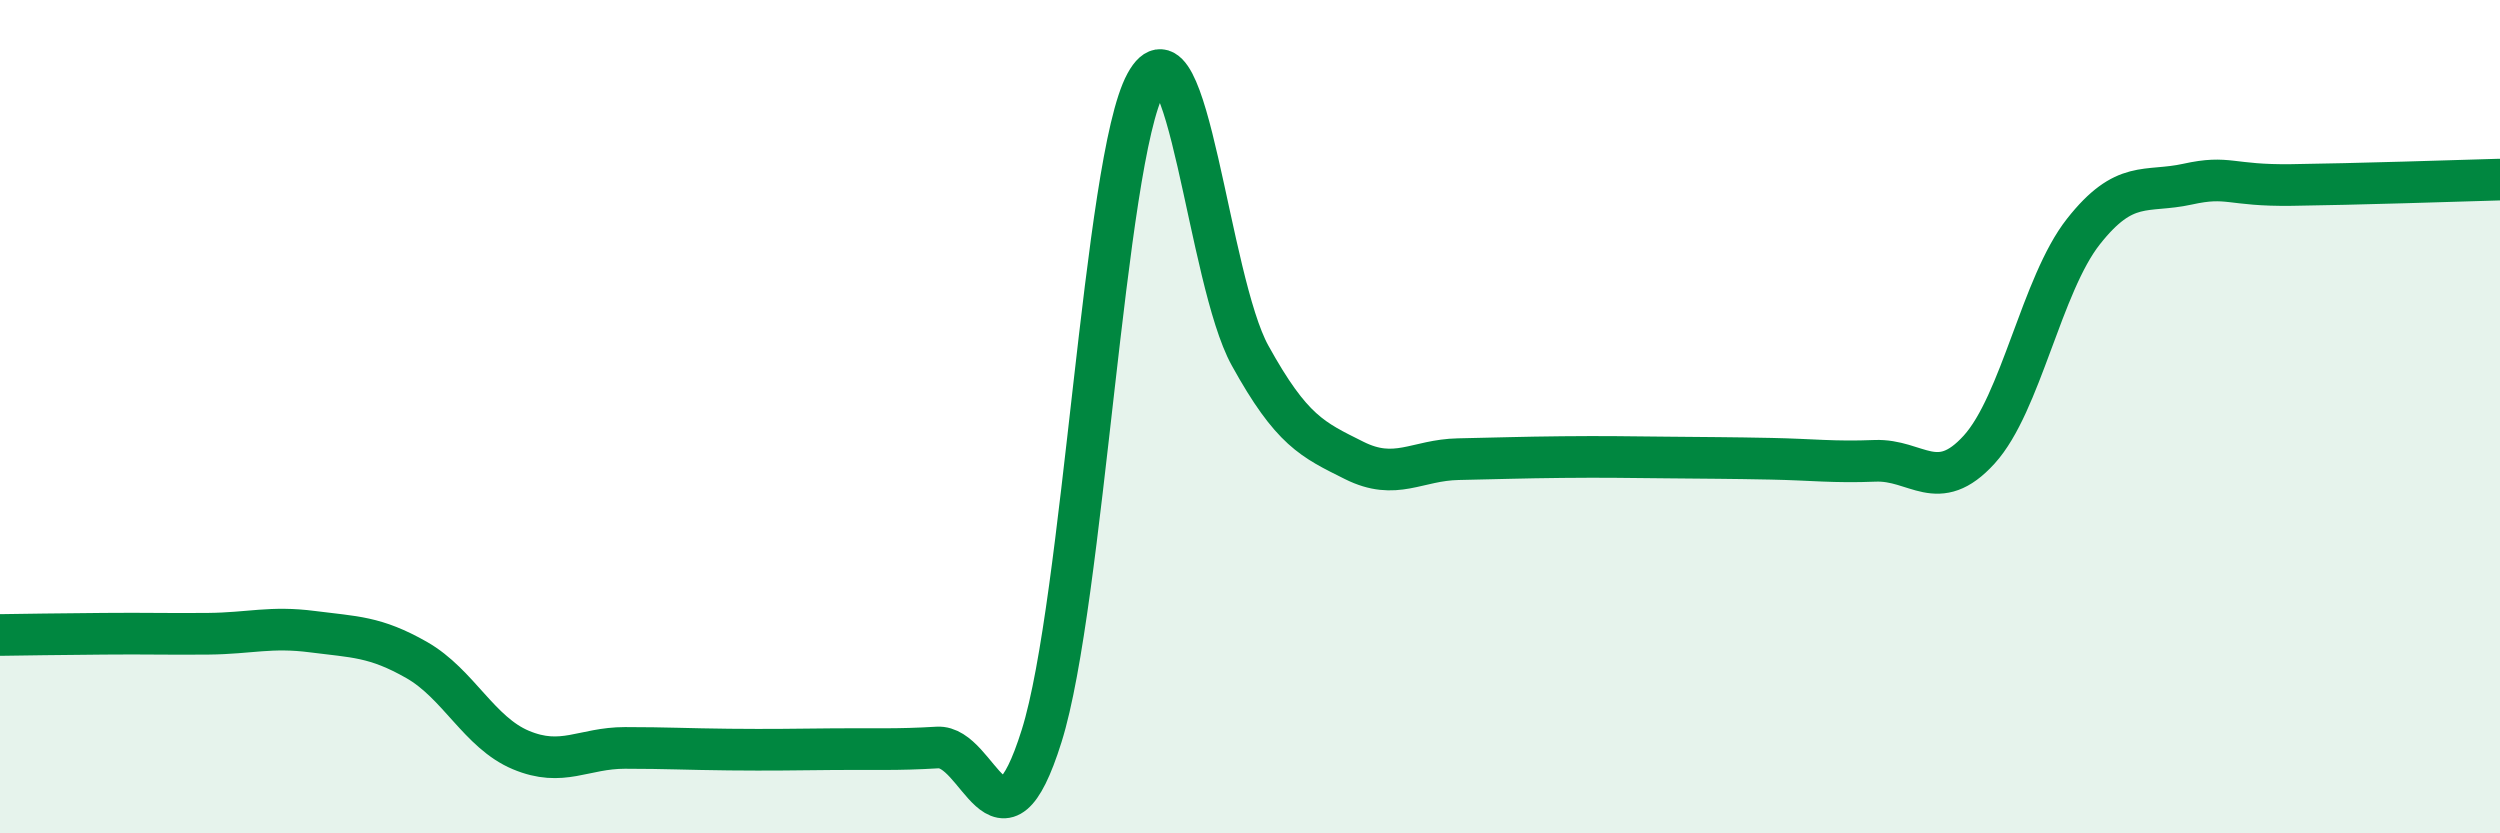 
    <svg width="60" height="20" viewBox="0 0 60 20" xmlns="http://www.w3.org/2000/svg">
      <path
        d="M 0,15.24 C 0.5,15.23 1.5,15.22 2.5,15.21 C 3.5,15.2 4,15.22 5,15.21 C 6,15.2 6.5,15.03 7.5,15.16 C 8.5,15.29 9,15.27 10,15.84 C 11,16.41 11.5,17.58 12.5,18 C 13.5,18.42 14,17.95 15,17.95 C 16,17.95 16.5,17.98 17.5,17.99 C 18.5,18 19,17.99 20,17.98 C 21,17.97 21.5,18 22.5,17.94 C 23.5,17.88 24,20.85 25,17.66 C 26,14.47 26.5,3.83 27.5,2 C 28.5,0.17 29,6.72 30,8.53 C 31,10.34 31.5,10.55 32.5,11.05 C 33.5,11.55 34,11.04 35,11.02 C 36,11 36.5,10.98 37.5,10.97 C 38.5,10.96 39,10.97 40,10.98 C 41,10.99 41.5,10.99 42.5,11.01 C 43.5,11.03 44,11.1 45,11.06 C 46,11.02 46.5,11.89 47.5,10.79 C 48.5,9.69 49,6.83 50,5.56 C 51,4.29 51.5,4.64 52.5,4.42 C 53.5,4.2 53.5,4.46 55,4.44 C 56.5,4.42 59,4.34 60,4.31L60 20L0 20Z"
        fill="#008740"
        opacity="0.1"
        stroke-linecap="round"
        stroke-linejoin="round"
      />
      <path
        d="M 0,15.24 C 0.5,15.23 1.5,15.22 2.5,15.21 C 3.5,15.2 4,15.22 5,15.21 C 6,15.2 6.5,15.03 7.5,15.16 C 8.5,15.29 9,15.27 10,15.84 C 11,16.41 11.5,17.58 12.5,18 C 13.5,18.42 14,17.95 15,17.95 C 16,17.95 16.5,17.98 17.5,17.99 C 18.5,18 19,17.99 20,17.98 C 21,17.97 21.5,18 22.5,17.94 C 23.5,17.88 24,20.85 25,17.66 C 26,14.47 26.5,3.83 27.5,2 C 28.5,0.17 29,6.72 30,8.53 C 31,10.34 31.5,10.55 32.5,11.05 C 33.5,11.55 34,11.04 35,11.02 C 36,11 36.5,10.98 37.5,10.97 C 38.5,10.96 39,10.97 40,10.98 C 41,10.99 41.5,10.99 42.5,11.01 C 43.5,11.03 44,11.1 45,11.06 C 46,11.02 46.5,11.89 47.5,10.79 C 48.5,9.69 49,6.83 50,5.56 C 51,4.29 51.5,4.64 52.5,4.42 C 53.5,4.2 53.5,4.46 55,4.44 C 56.5,4.42 59,4.34 60,4.31"
        stroke="#008740"
        stroke-width="1"
        fill="none"
        stroke-linecap="round"
        stroke-linejoin="round"
      />
    </svg>
  